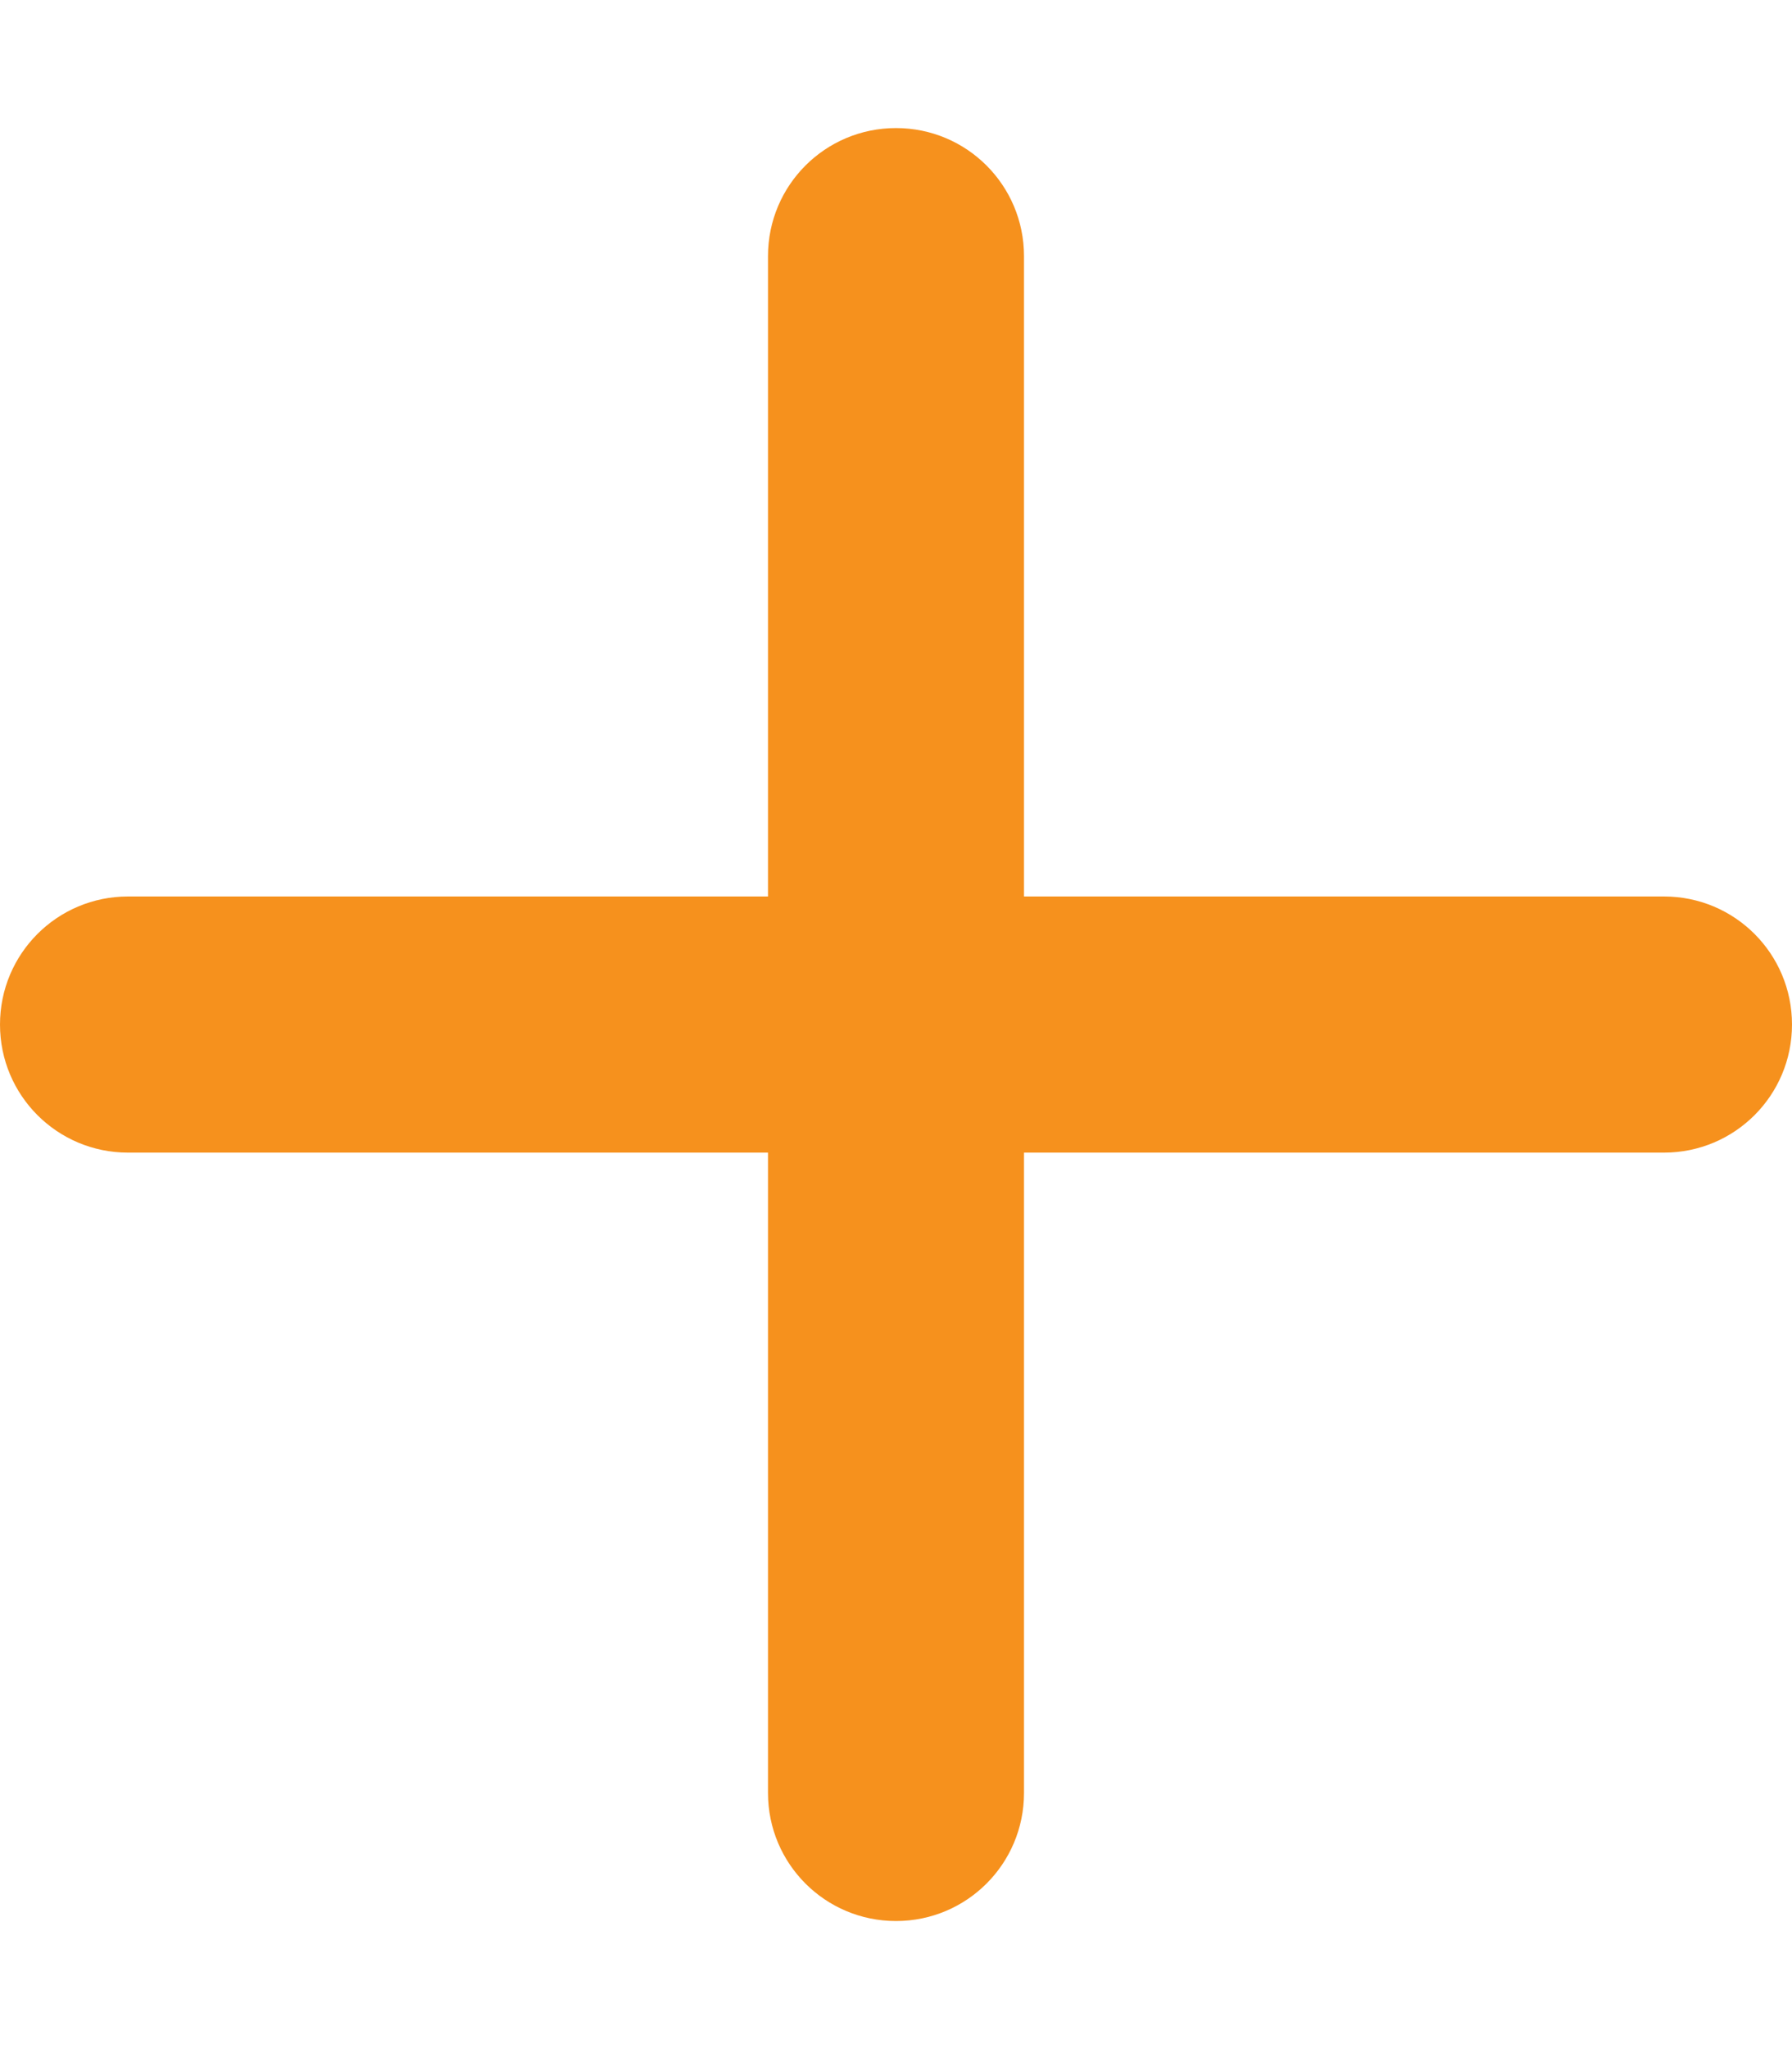 <svg xmlns="http://www.w3.org/2000/svg" viewBox="0 0 448 512"><!--!Font Awesome Free v7.0.0 by @fontawesome - https://fontawesome.com License - https://fontawesome.com/license/free Copyright 2025 Fonticons, Inc.--><path fill="#f6911d" d="M256 64c0-17.7-14.3-32-32-32s-32 14.3-32 32l0 160-160 0c-17.7 0-32 14.3-32 32s14.3 32 32 32l160 0 0 160c0 17.7 14.3 32 32 32s32-14.3 32-32l0-160 160 0c17.7 0 32-14.3 32-32s-14.3-32-32-32l-160 0 0-160z"/></svg>
